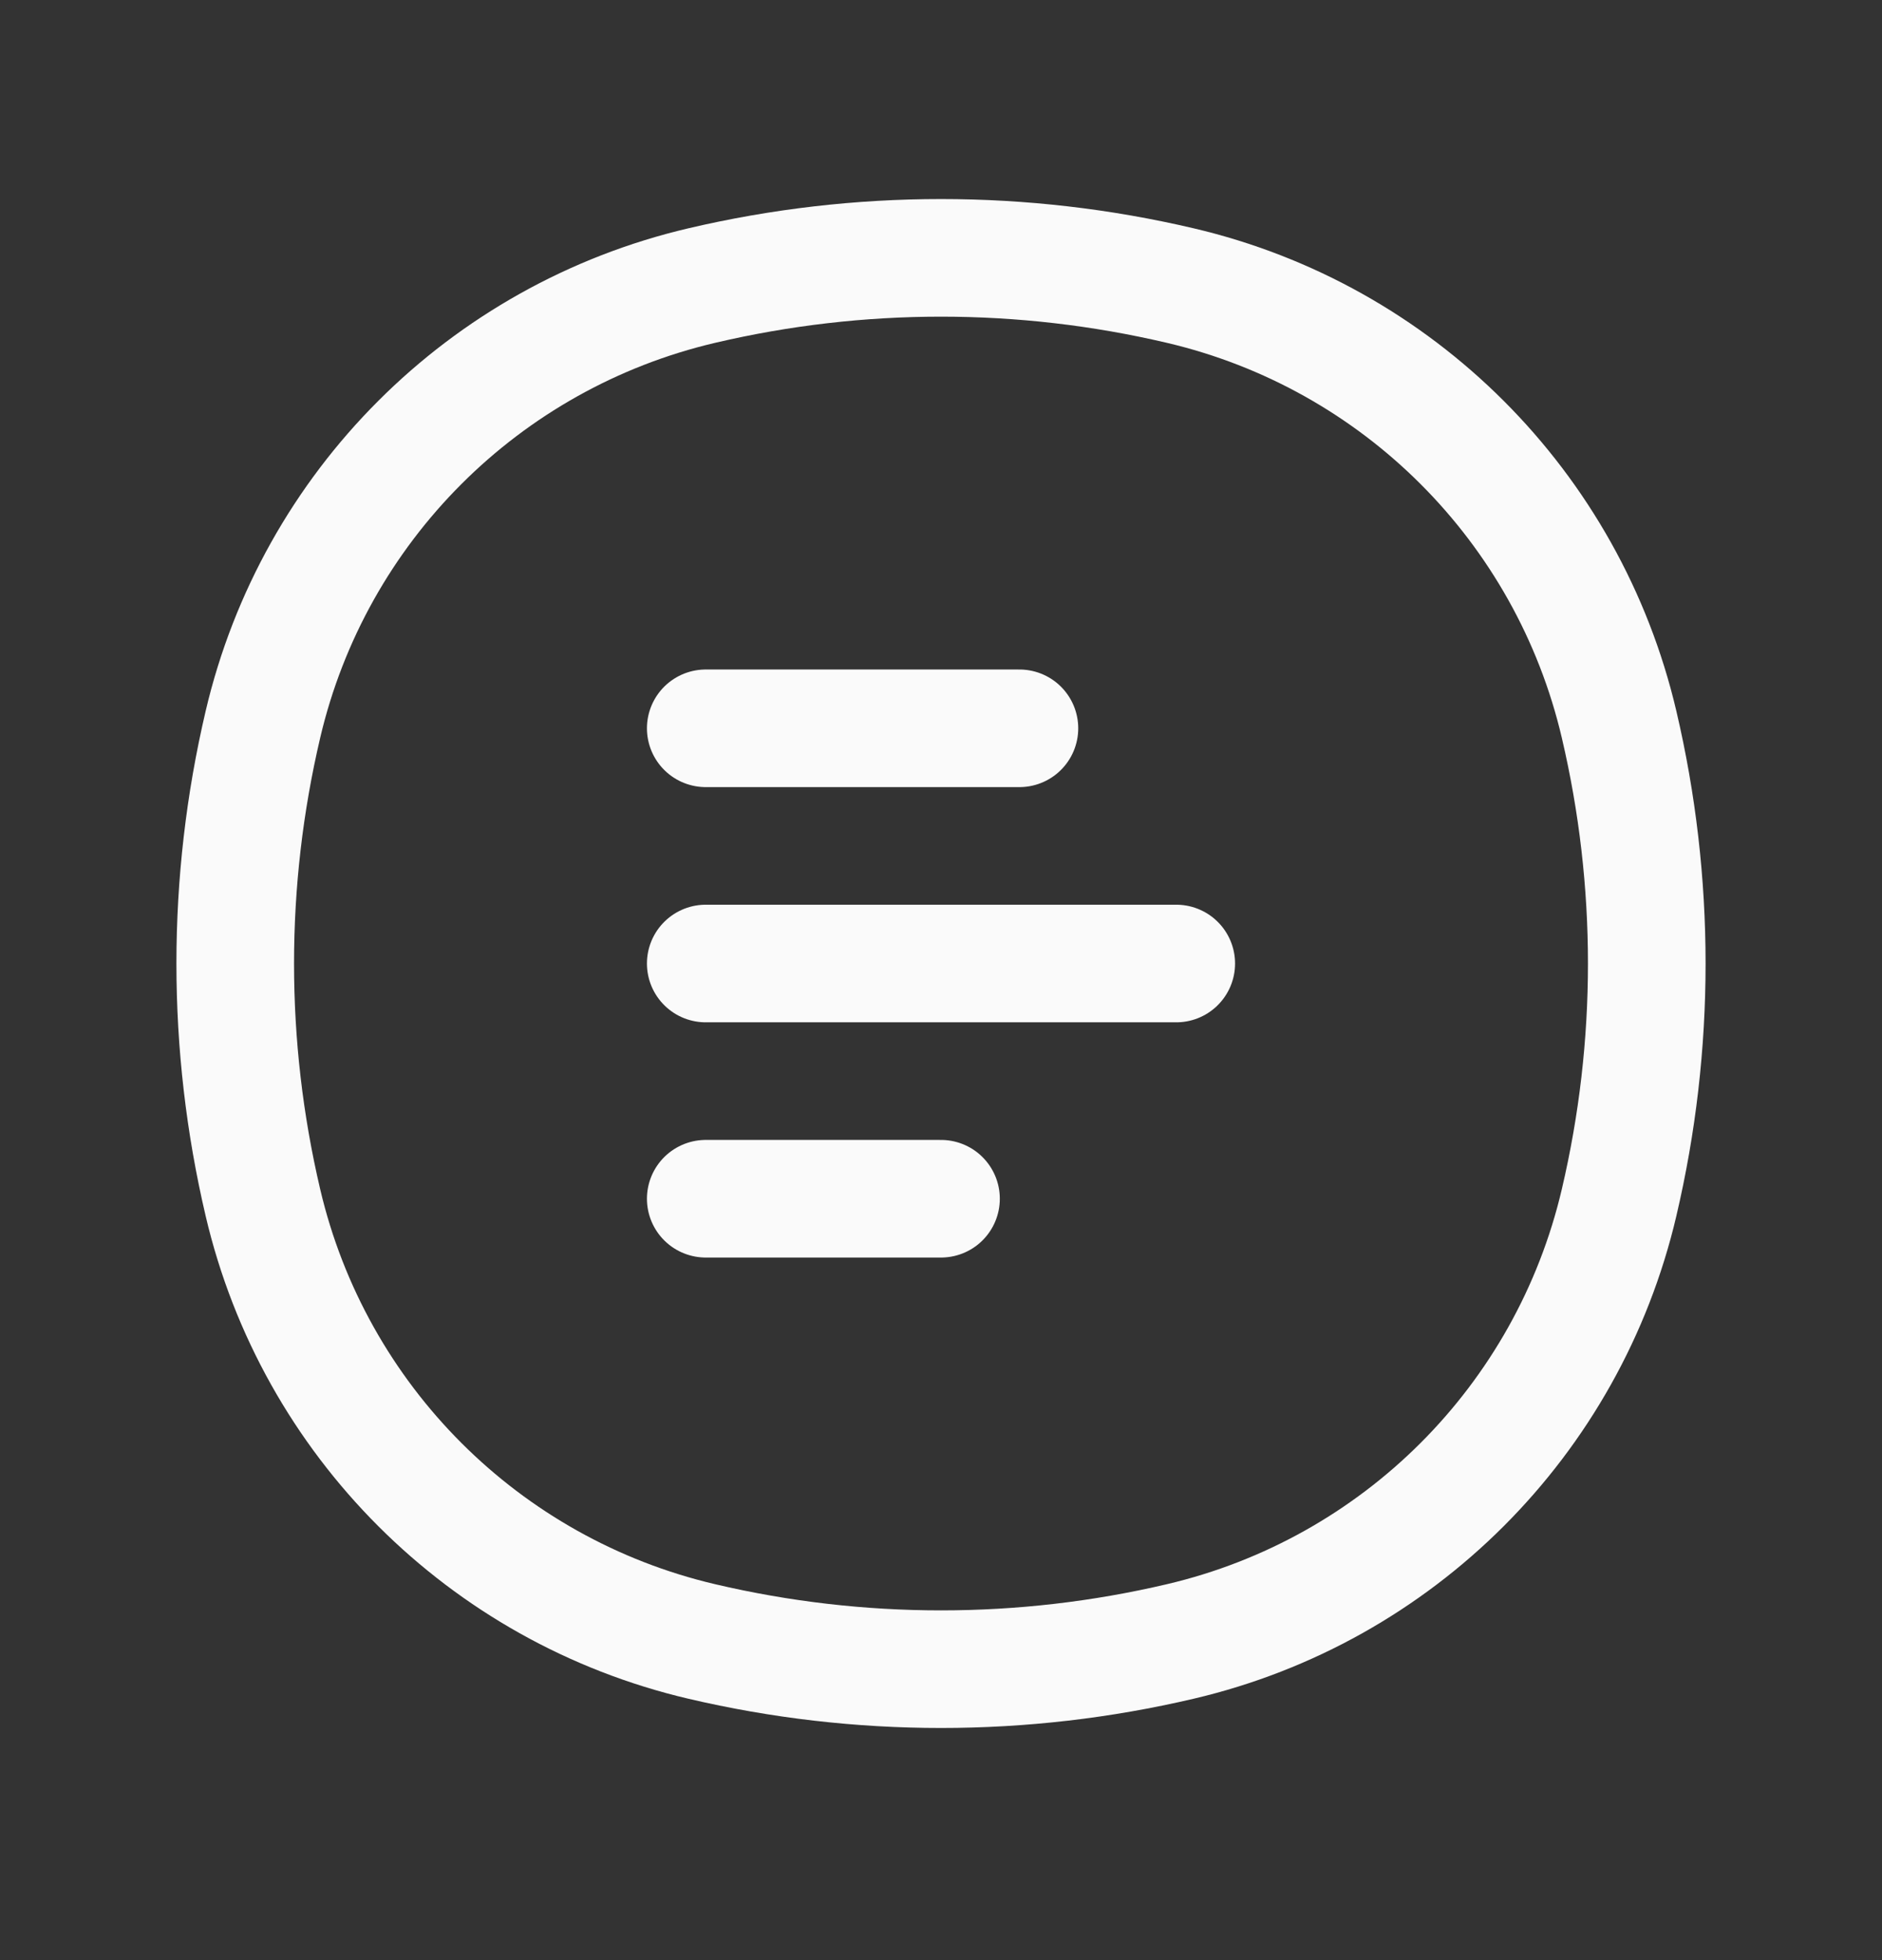 <svg width="24" height="25" viewBox="0 0 24 25" fill="none" xmlns="http://www.w3.org/2000/svg">
<rect x="0" y="0" width="24" height="25" fill="#333333" stroke="none"/>
<path d="M9 9.289H13M9 15.289H12M9 12.289H15" stroke="#FAFAFA" stroke-width="1.5" stroke-linecap="round"/>
<path d="M3.353 9.239C4.004 6.462 6.173 4.293 8.95 3.642C10.956 3.171 13.044 3.171 15.05 3.642C17.827 4.293 19.996 6.462 20.647 9.239C21.118 11.245 21.118 13.333 20.647 15.339C19.996 18.116 17.827 20.285 15.05 20.936C13.044 21.407 10.956 21.407 8.95 20.936C6.173 20.285 4.004 18.116 3.353 15.339C2.882 13.333 2.882 11.245 3.353 9.239Z" stroke="#FAFAFA" stroke-width="1.5"/>
</svg>
